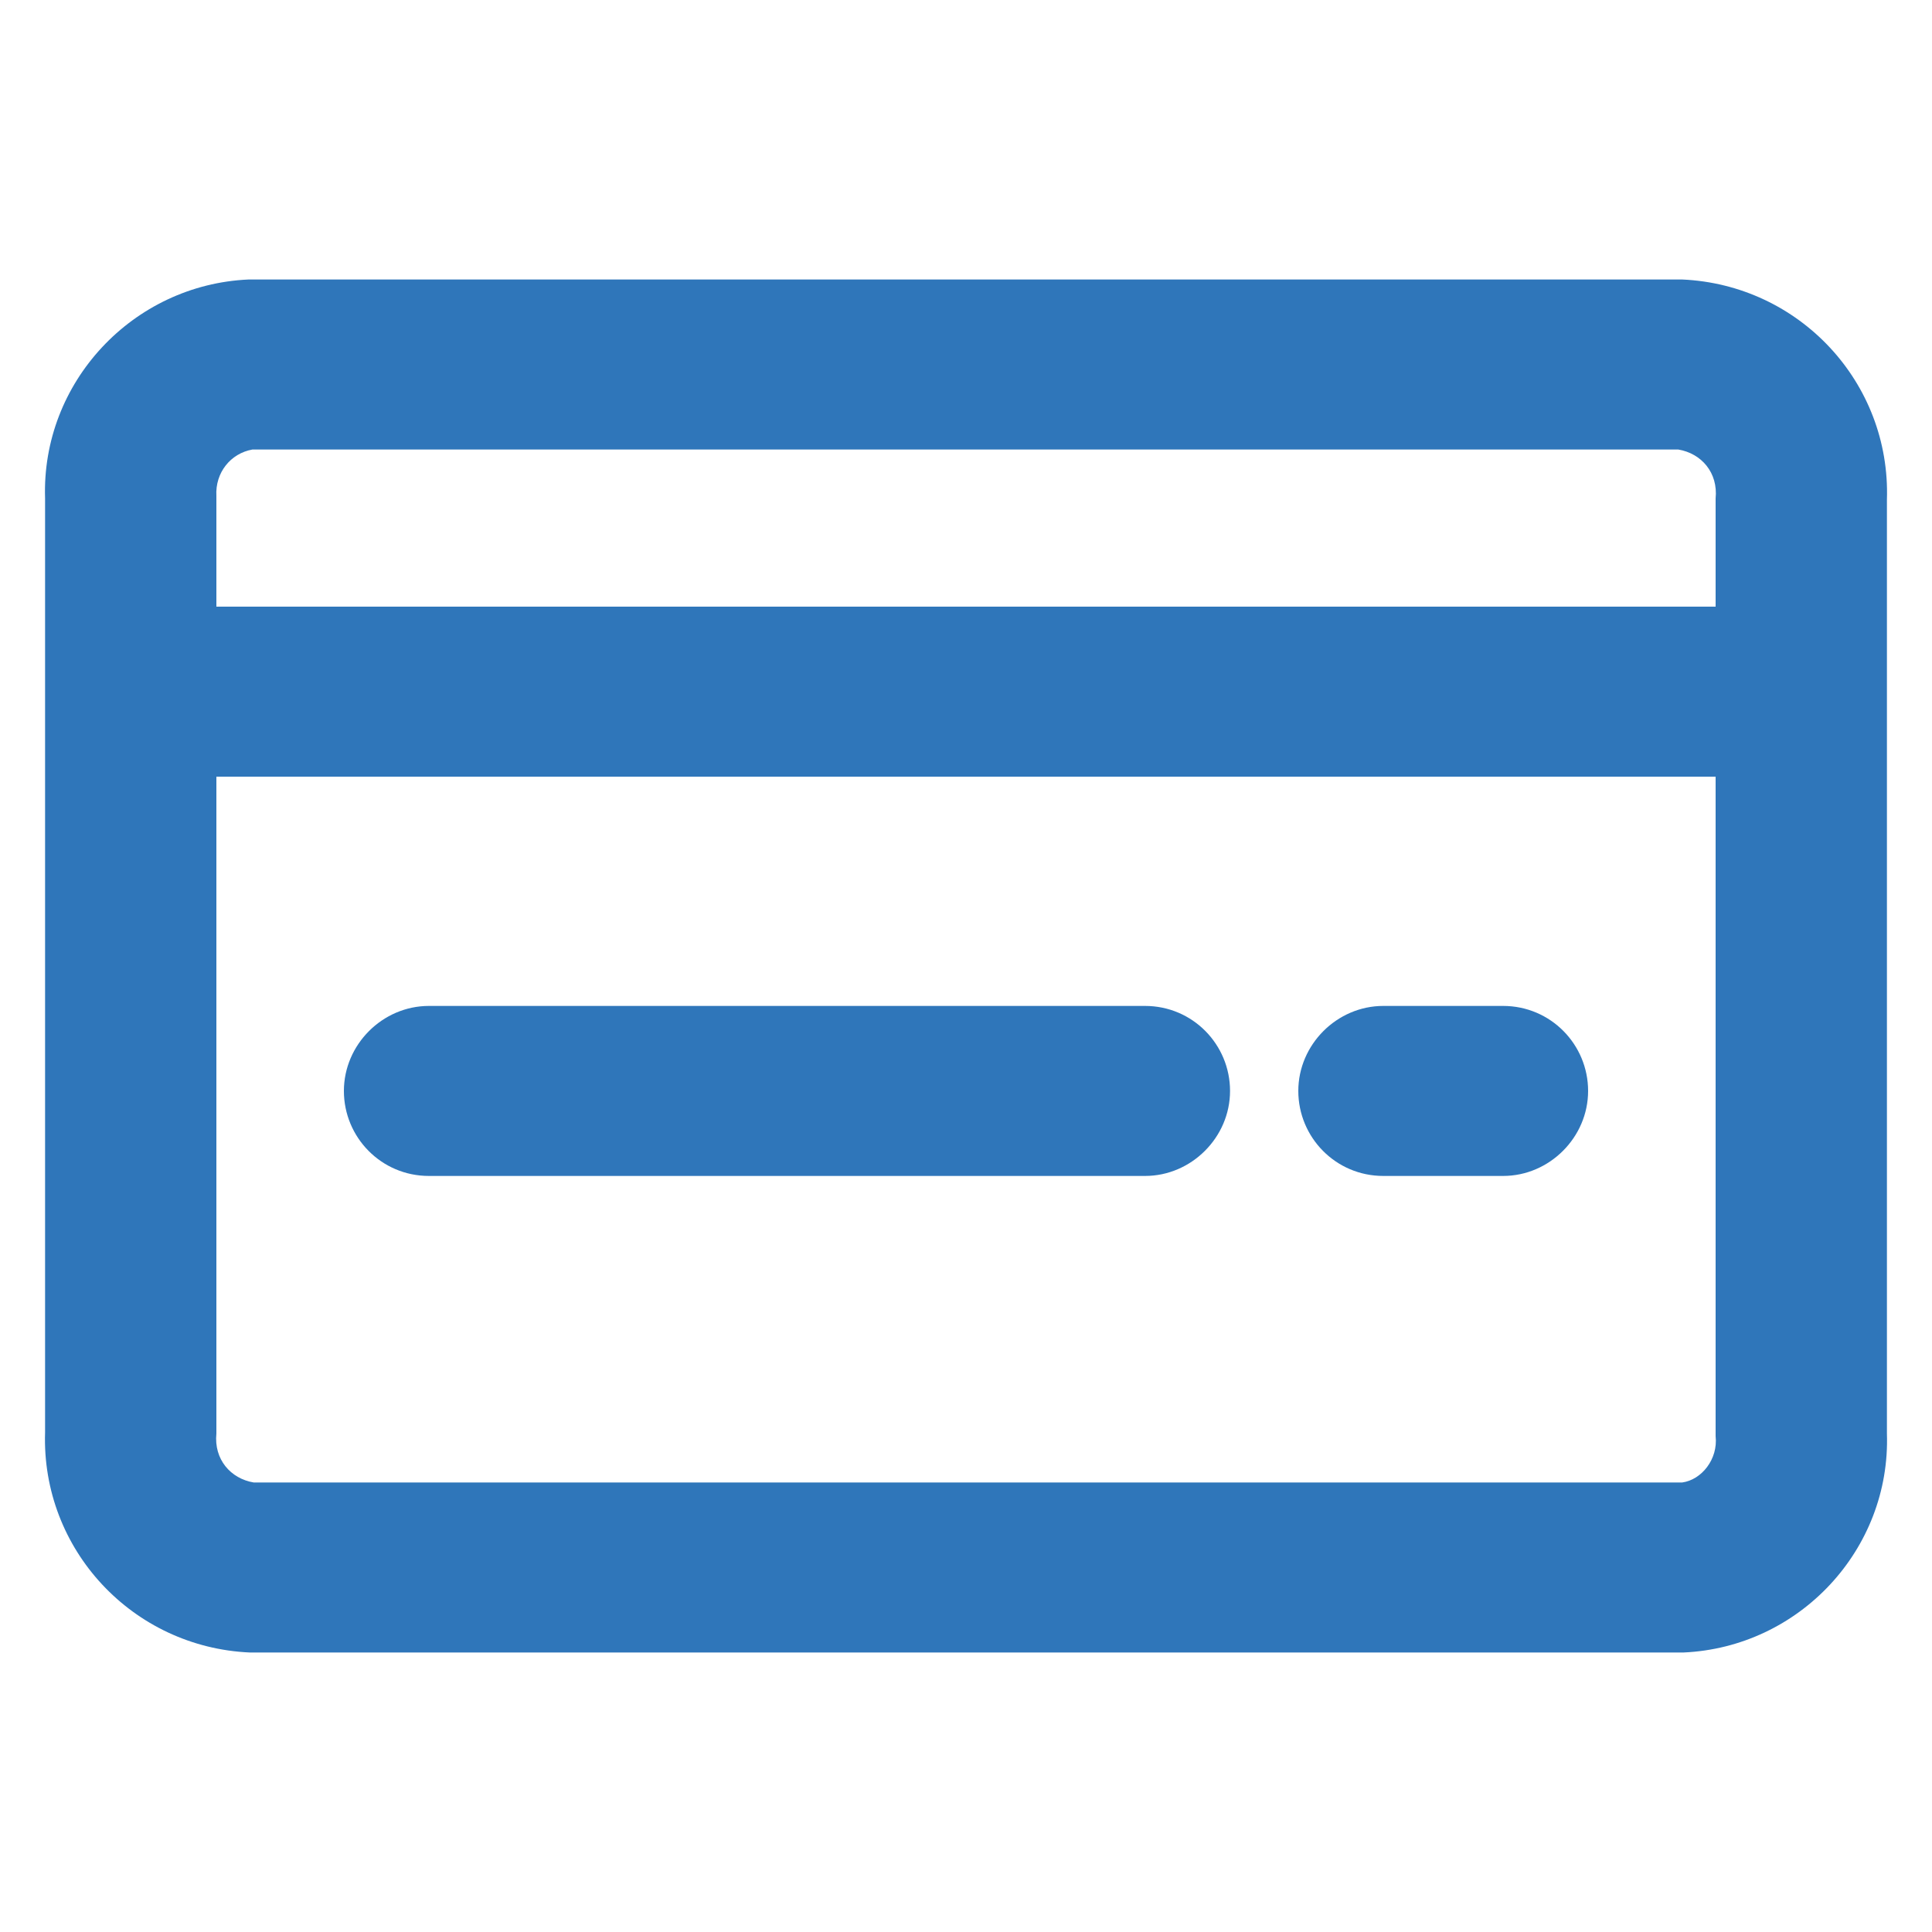 <?xml version="1.0" encoding="UTF-8"?><svg id="a" xmlns="http://www.w3.org/2000/svg" width="15" height="15" viewBox="0 0 15 15"><path d="M1.94,12.83c-.91-.04-1.62-.8-1.59-1.71V3.87c-.03-.9,.68-1.66,1.58-1.7H13.06c.91,.04,1.62,.8,1.59,1.71v7.25c.03,.9-.68,1.66-1.58,1.7H1.94Zm-.26-1.7c-.02,.2,.11,.35,.29,.38H13.06c.15-.02,.28-.18,.26-.36V6.03H1.68v5.1ZM13.32,4.71v-.84c.02-.2-.11-.35-.29-.38H1.96c-.17,.03-.29,.18-.28,.36v.86H13.32Z" fill="#2f76ba"/><path d="M13.06,2.37H1.94c-.8,.03-1.42,.7-1.39,1.5v7.26c-.03,.8,.59,1.47,1.39,1.5H13.06c.8-.03,1.42-.7,1.39-1.5V3.87c.03-.8-.59-1.47-1.39-1.5ZM1.94,3.3H13.06c.28,.03,.49,.29,.46,.57v1.04H1.48v-1.04c-.03-.29,.18-.54,.46-.57Zm11.58,7.83c.03,.29-.18,.54-.46,.57H1.94c-.28-.03-.49-.29-.46-.57V5.83H13.52v5.3Z" fill="#2f76ba"/><path d="M3.33,9.13c-.37,0-.66-.3-.66-.66s.3-.66,.66-.66h5.56c.37,0,.66,.3,.66,.66s-.3,.66-.66,.66H3.33Z" fill="#2f76ba"/><path d="M3.33,8.93h5.56c.26,0,.46-.21,.46-.46s-.21-.46-.46-.46H3.33c-.26,0-.46,.21-.46,.46s.21,.46,.46,.46Z" fill="#2f76ba"/><path d="M10.74,9.13c-.37,0-.66-.3-.66-.66s.3-.66,.66-.66h.93c.37,0,.66,.3,.66,.66s-.3,.66-.66,.66h-.93Z" fill="#2f76ba"/><path d="M10.74,8.93h.93c.26,0,.46-.21,.46-.46s-.21-.46-.46-.46h-.93c-.26,0-.46,.21-.46,.46s.21,.46,.46,.46Z" fill="#2f76ba"/></svg>